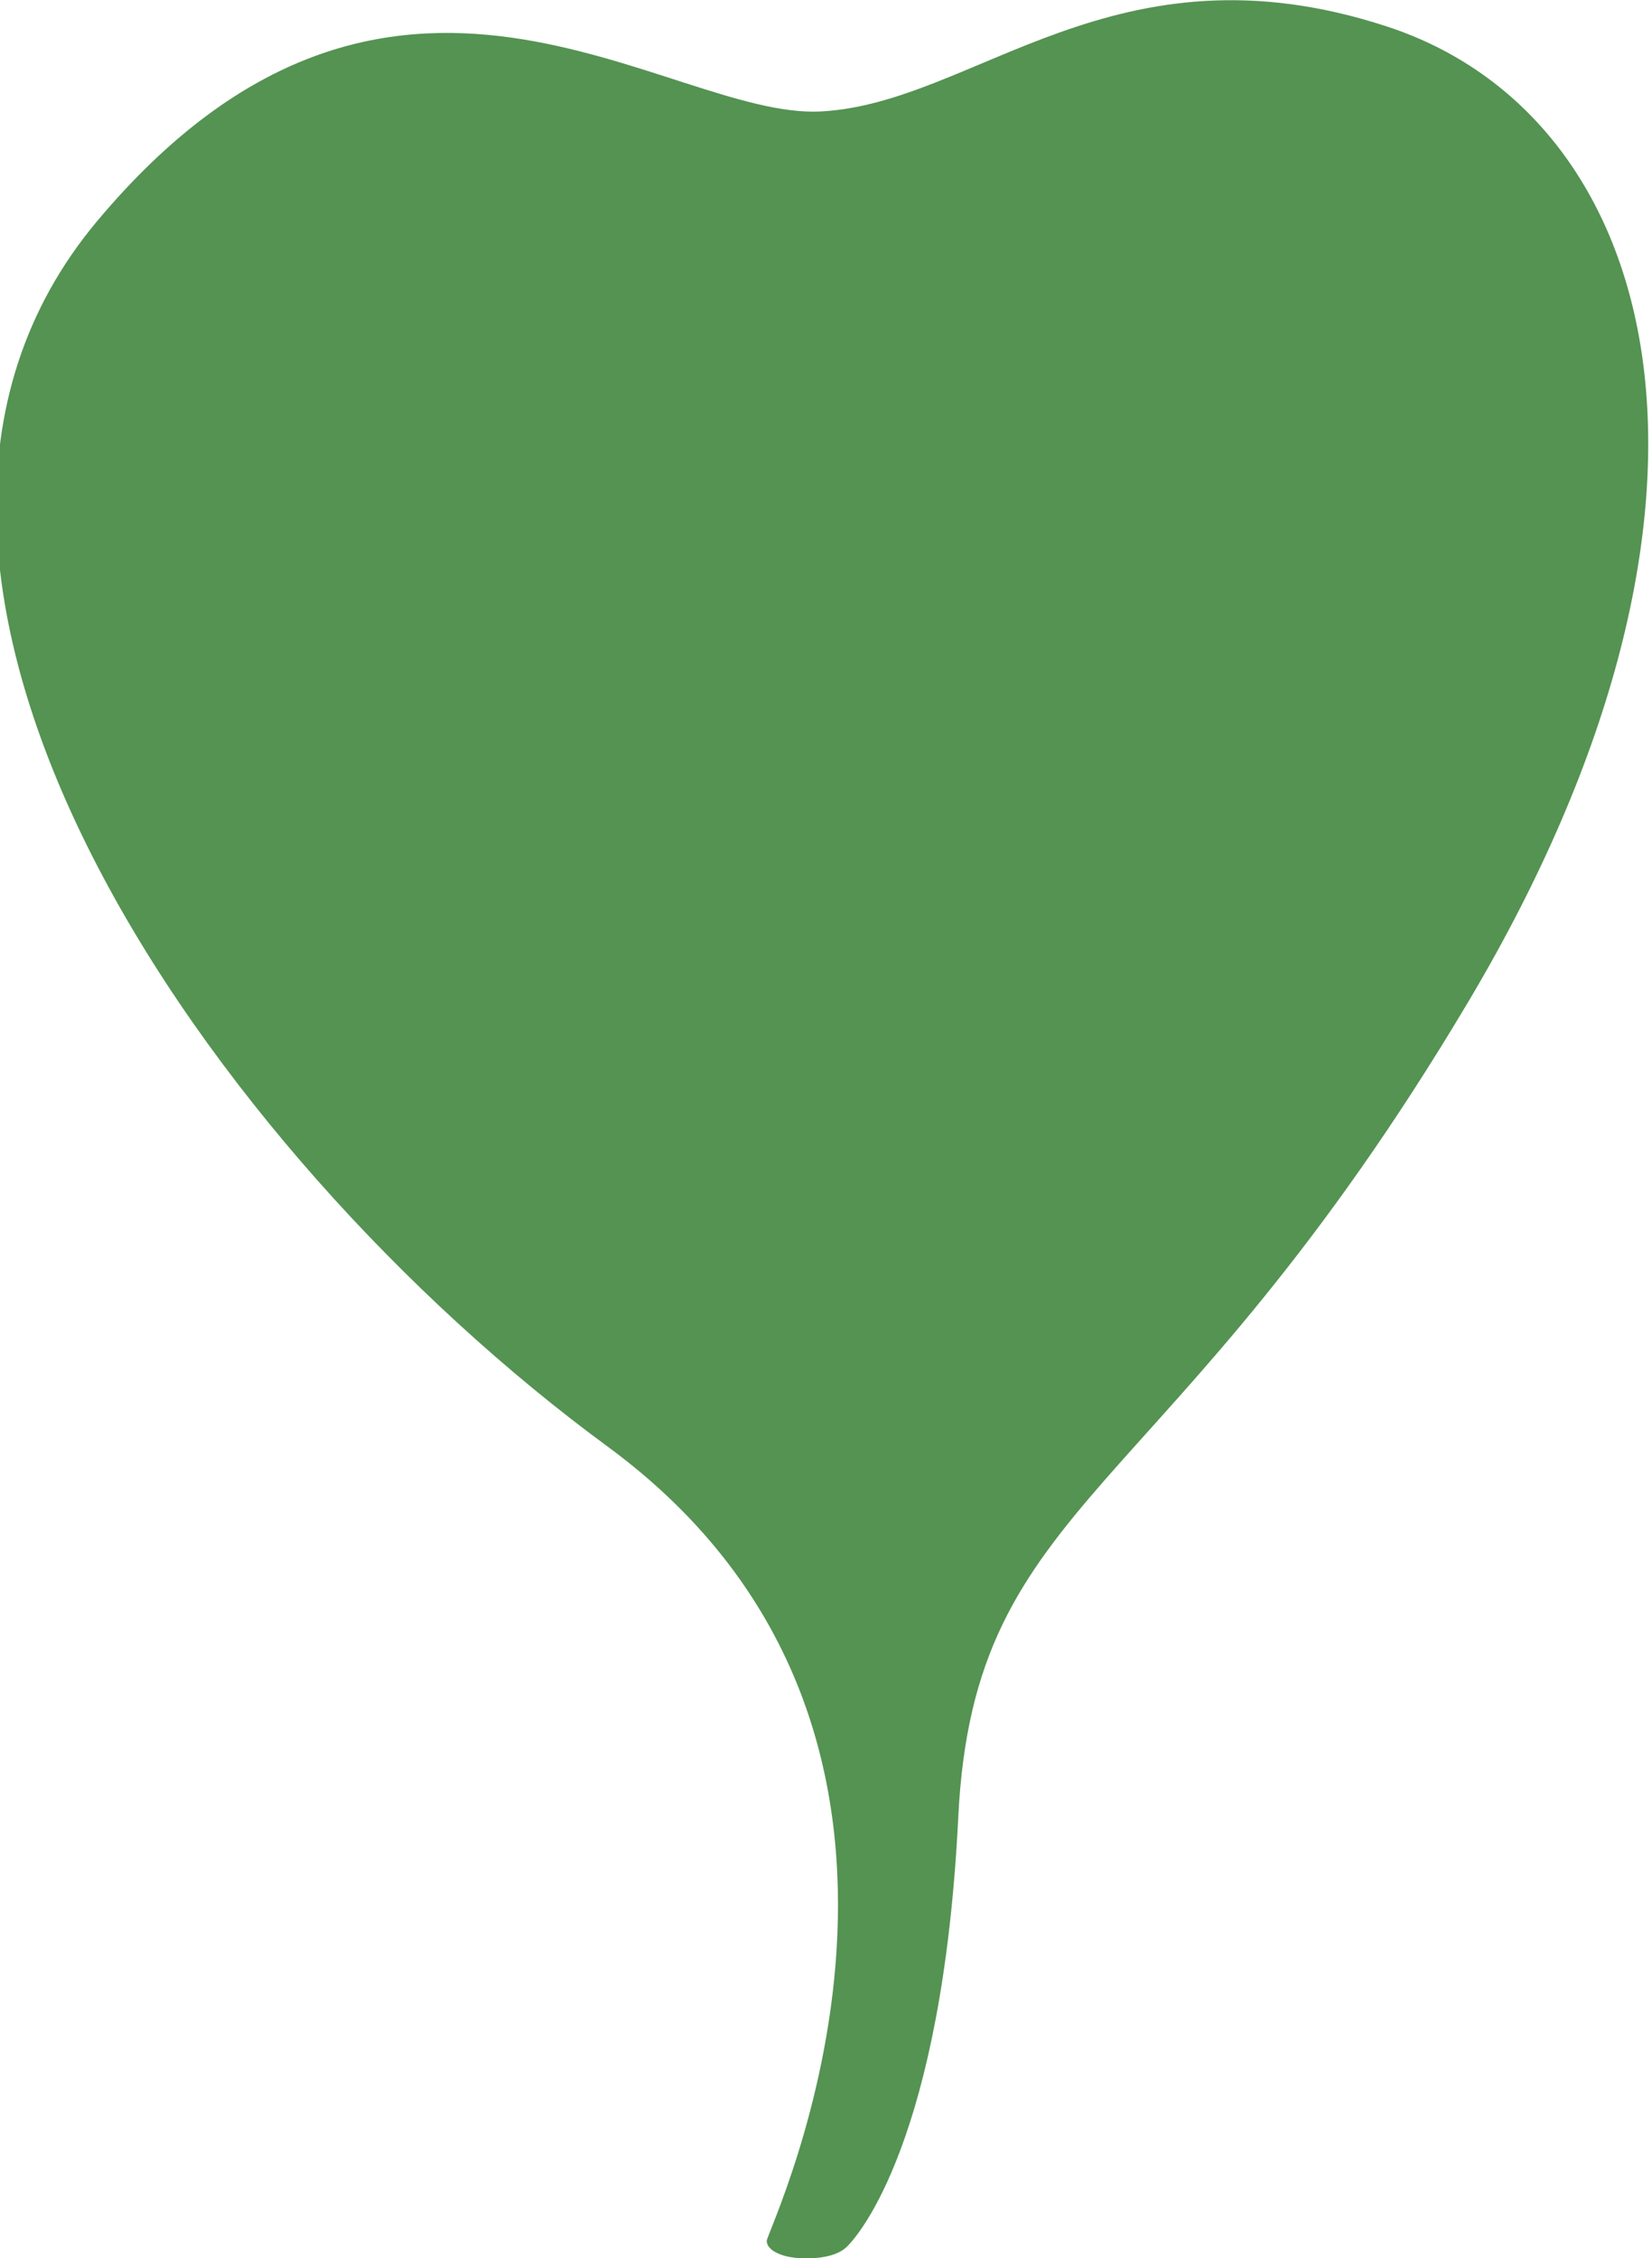 <?xml version="1.0" encoding="UTF-8" standalone="no"?>
<!-- Created with Inkscape (http://www.inkscape.org/) -->

<svg
   xmlns:dc="http://purl.org/dc/elements/1.1/"
   xmlns:cc="http://creativecommons.org/ns#"
   xmlns:rdf="http://www.w3.org/1999/02/22-rdf-syntax-ns#"
   xmlns:svg="http://www.w3.org/2000/svg"
   xmlns="http://www.w3.org/2000/svg"
   xmlns:sodipodi="http://sodipodi.sourceforge.net/DTD/sodipodi-0.dtd"
   xmlns:inkscape="http://www.inkscape.org/namespaces/inkscape"
   width="32.678mm"
   height="44.655mm"
   viewBox="0 0 32.678 44.655"
   version="1.1"
   id="svg7311"
   sodipodi:docname="plante2.svg"
   inkscape:version="0.92.4 (5da689c313, 2019-01-14)">
  <defs
     id="defs7305" />
  <sodipodi:namedview
     id="base"
     pagecolor="#ffffff"
     bordercolor="#666666"
     borderopacity="1.0"
     inkscape:pageopacity="0.0"
     inkscape:pageshadow="2"
     inkscape:zoom="2.2837311"
     inkscape:cx="264.74419"
     inkscape:cy="35.557145"
     inkscape:document-units="mm"
     inkscape:current-layer="layer1"
     showgrid="false"
     inkscape:window-width="1858"
     inkscape:window-height="963"
     inkscape:window-x="30"
     inkscape:window-y="50"
     inkscape:window-maximized="0"
     fit-margin-top="0"
     fit-margin-left="0"
     fit-margin-right="0"
     fit-margin-bottom="0" />
  <g
     inkscape:label="Calque 1"
     inkscape:groupmode="layer"
     id="layer1"
     transform="translate(104.081,175.664)">
    <g
       style="display:inline;fill:#549352;fill-opacity:1;stroke-width:0.66"
       id="g12639"
       transform="matrix(1.514,0,0.002,1.514,-544.107,272.331)">
      <path
         sodipodi:nodetypes="cczczzzzzzc"
         inkscape:connector-curvature="0"
         id="path12637"
         d="m 301.008,-266.635 c -5.6e-4,-0.127 3.138,-6.551 -2.071,-10.377 -5.209,-3.827 -10.496,-11.407 -6.645,-15.999 3.851,-4.592 7.441,-1.328 9.461,-1.435 2.02,-0.106 3.837,-2.278 7.401,-1.108 3.563,1.169 4.969,6.155 1.036,12.746 -3.933,6.591 -6.459,6.43 -6.672,10.636 -0.213,4.207 -1.312,5.484 -1.479,5.63 -0.167,0.146 -0.501,0.148 -0.669,0.129 -0.168,-0.019 -0.362,-0.094 -0.362,-0.221 z"
         style="display:inline;opacity:1;fill:#549352;fill-opacity:1;stroke:none;stroke-width:0.206;stroke-miterlimit:4;stroke-dasharray:none;stroke-opacity:1" />
    </g>
  </g>
</svg>
